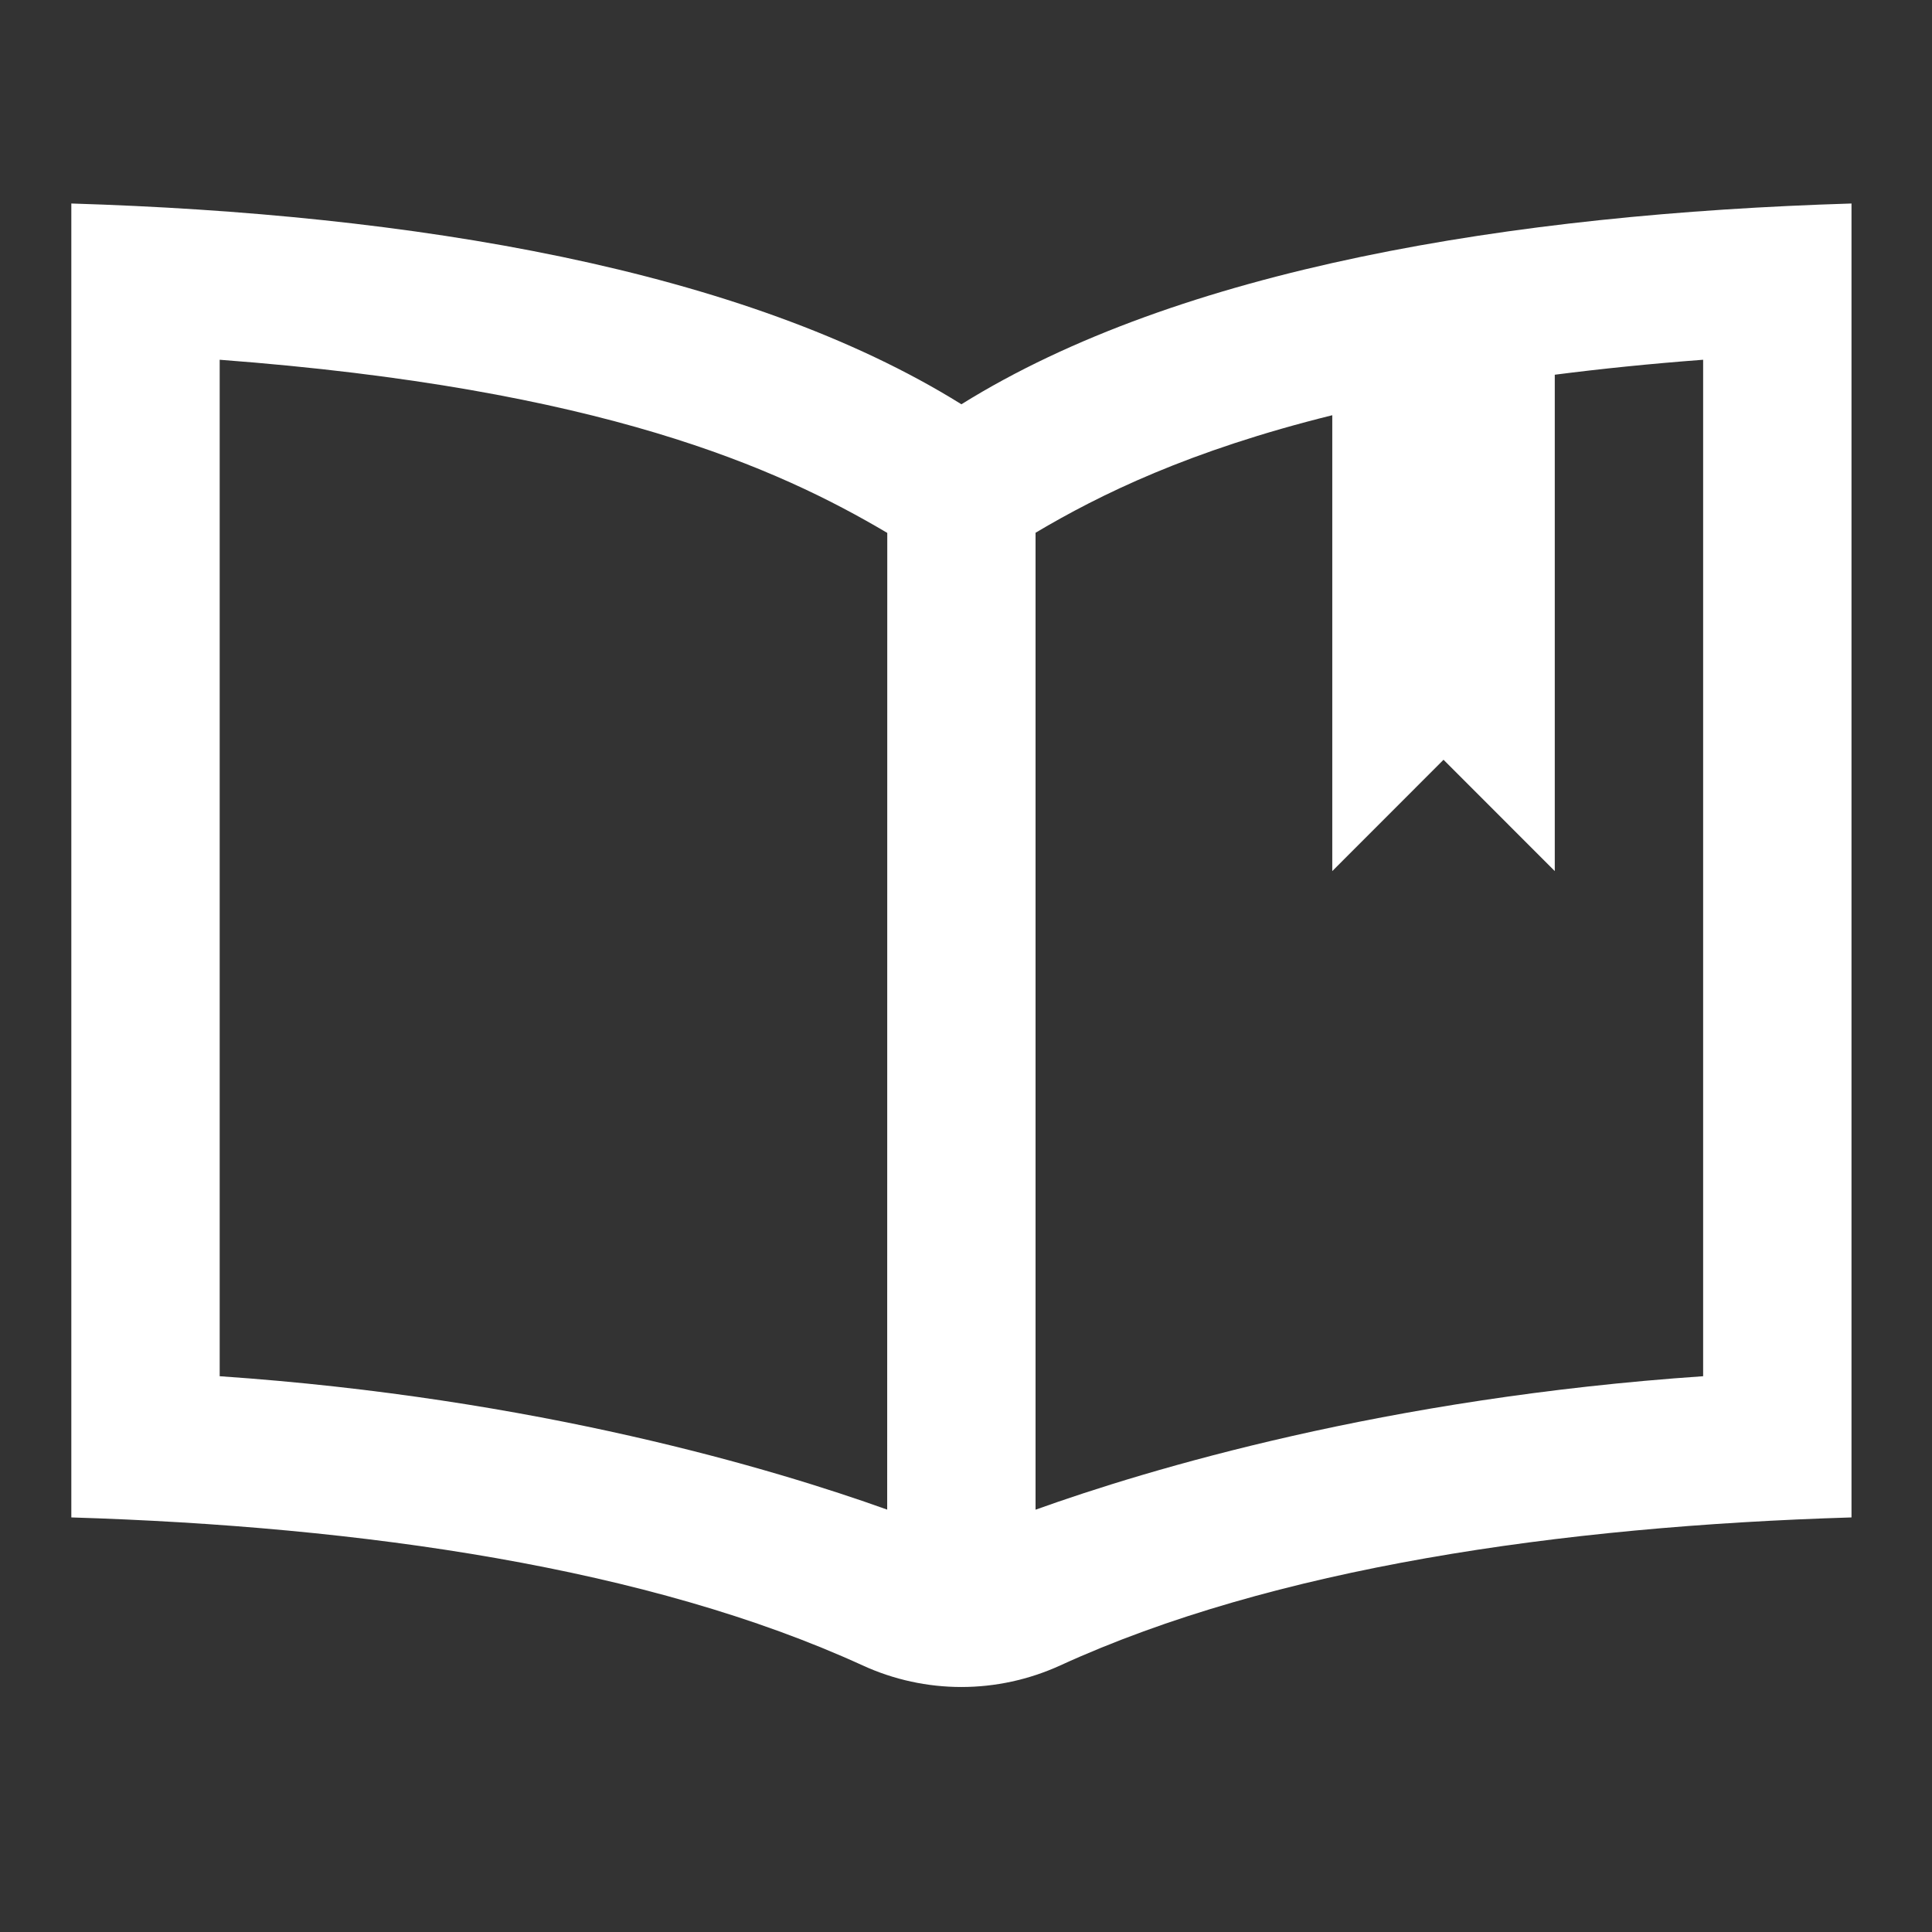 <?xml version="1.0" encoding="UTF-8" standalone="no"?>
<svg
   xmlns:dc="http://purl.org/dc/elements/1.1/"
   xmlns:cc="http://creativecommons.org/ns#"
   xmlns:rdf="http://www.w3.org/1999/02/22-rdf-syntax-ns#"
   xmlns:svg="http://www.w3.org/2000/svg"
   xmlns="http://www.w3.org/2000/svg"
   xmlns:sodipodi="http://sodipodi.sourceforge.net/DTD/sodipodi-0.dtd"
   xmlns:inkscape="http://www.inkscape.org/namespaces/inkscape"
   width="24"
   height="24"
   viewBox="0 0 24 24"
   version="1.1"
   id="svg6"
   sodipodi:docname="ikonka - czytelnia.svg"
   inkscape:version="0.92.3 (2405546, 2018-03-11)">
  <rect x="0" y="0" width="24" height="24" fill="#333333" stroke="none"/>
  <defs
     id="defs10" />
  <sodipodi:namedview
     pagecolor="#189748"
     bordercolor="#666666"
     borderopacity="1"
     objecttolerance="10"
     gridtolerance="10"
     guidetolerance="10"
     inkscape:pageopacity="0"
     inkscape:pageshadow="2"
     inkscape:window-width="1301"
     inkscape:window-height="745"
     id="namedview8"
     showgrid="true"
     showguides="true"
     inkscape:guide-bbox="true"
     inkscape:zoom="19.666667"
     inkscape:cx="23.506963"
     inkscape:cy="9.786246"
     inkscape:window-x="1272"
     inkscape:window-y="-8"
     inkscape:window-maximized="1"
     inkscape:current-layer="svg6"
     inkscape:pagecheckerboard="false">
    <inkscape:grid
       type="xygrid"
       id="grid4526" />
    <sodipodi:guide
       position="-15,12"
       orientation="0,1"
       id="guide4528"
       inkscape:locked="false" />
    <sodipodi:guide
       position="12,21"
       orientation="1,0"
       id="guide4530"
       inkscape:locked="false" />
  </sodipodi:namedview>
  <path
     d="M0 0h24v24H0z"
     fill="none"
     id="path2" />
  <path
     inkscape:connector-curvature="0"
     d="M 11.943,5.022 C 9.236,3.336 5.11,2.657 0.886,2.528 V 18.85 c 3.628,0.111 7.183,0.627 9.829,1.838 0.78,0.358 1.674,0.358 2.457,0 C 15.818,19.477 19.372,18.96 23,18.85 V 2.528 C 18.776,2.657 14.65,3.336 11.943,5.022 Z M 11.021,18.753 C 9.616,18.25 6.676,17.366 2.729,17.096 V 4.469 c 4.751,0.358 6.936,1.348 8.293,2.151 z m 10.136,-1.657 c -3.946,0.27 -6.888,1.154 -8.293,1.658 V 6.618 C 13.664,6.143 14.774,5.598 16.55,5.158 V 10.821 L 17.932,9.438 19.314,10.821 V 4.655 c 0.569,-0.073 1.179,-0.136 1.843,-0.186 z"
     id="path2-5"
     style="stroke-width:0.921;fill:#ffffff" />
</svg>
